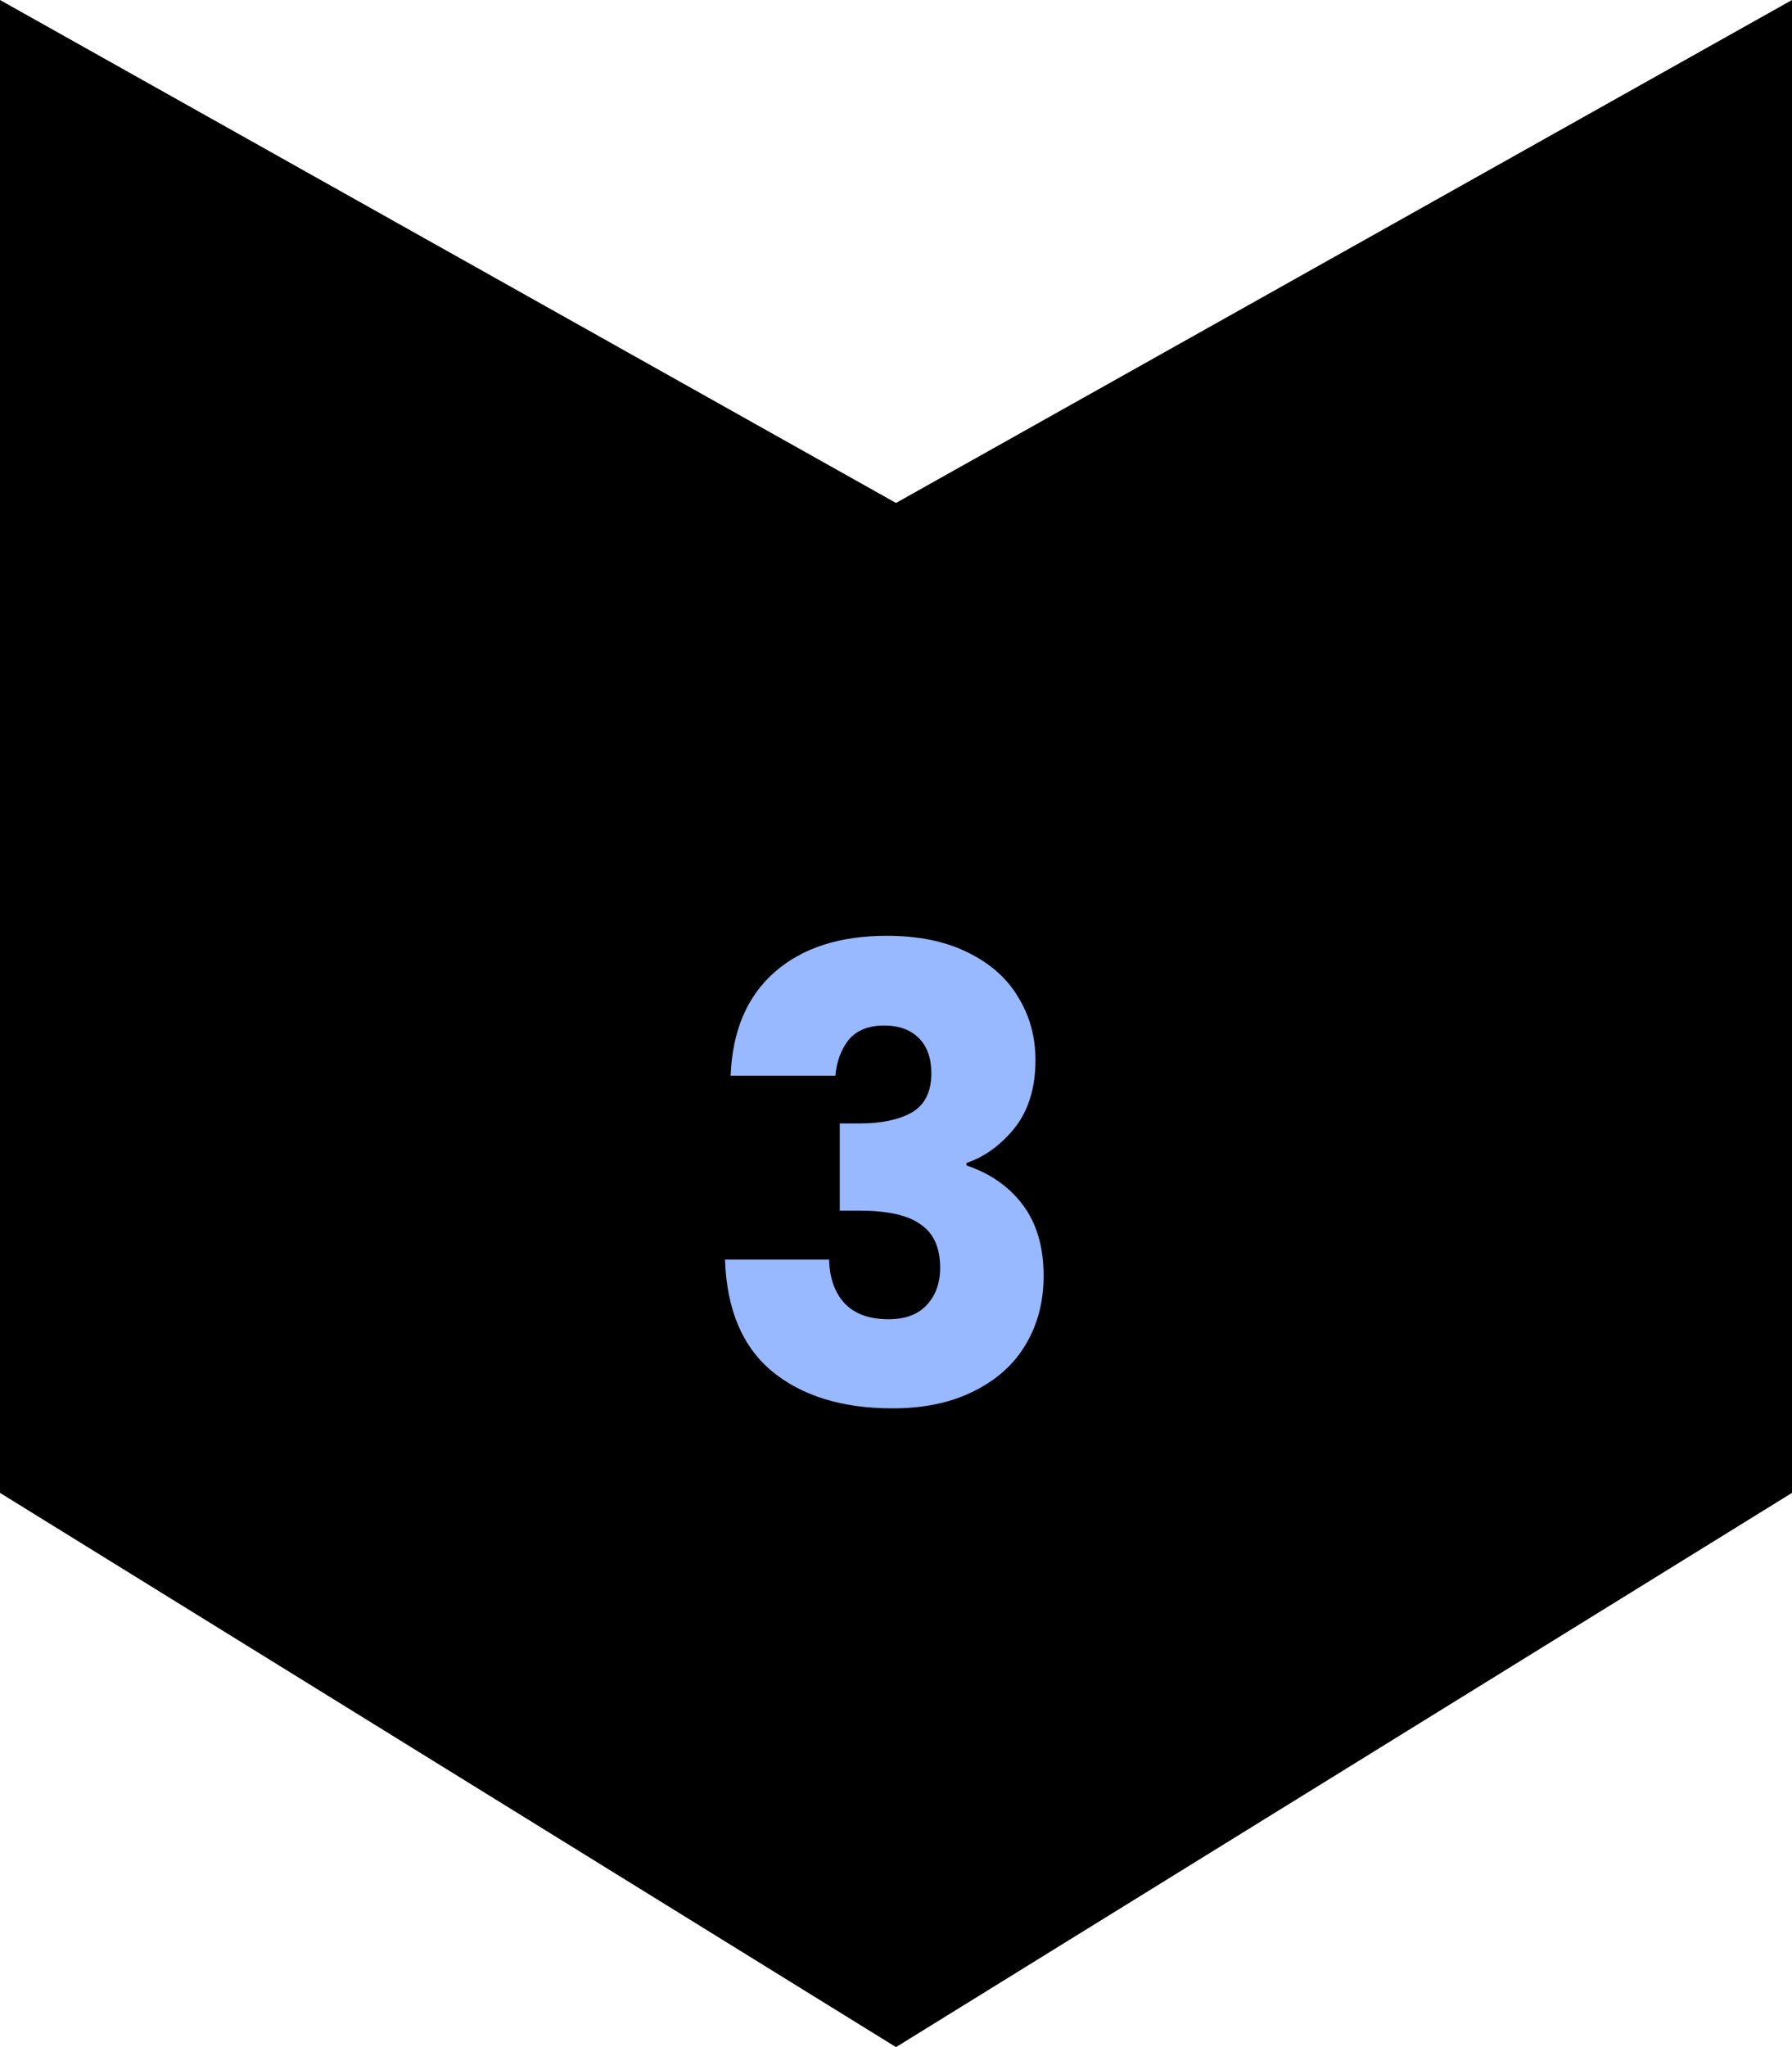 <svg width="120" height="137" viewBox="0 0 120 137" fill="none" xmlns="http://www.w3.org/2000/svg">
<path d="M0 0L60 33.66L120 0V99.909L60 137L0 99.909V0Z" fill="black"/>
<path d="M48.927 71.992C49.039 68.996 50.019 66.686 51.867 65.062C53.715 63.438 56.221 62.626 59.385 62.626C61.485 62.626 63.277 62.99 64.761 63.718C66.273 64.446 67.407 65.44 68.163 66.7C68.947 67.96 69.339 69.374 69.339 70.942C69.339 72.79 68.877 74.302 67.953 75.478C67.029 76.626 65.951 77.41 64.719 77.83V77.998C66.315 78.53 67.575 79.412 68.499 80.644C69.423 81.876 69.885 83.458 69.885 85.39C69.885 87.126 69.479 88.666 68.667 90.01C67.883 91.326 66.721 92.362 65.181 93.118C63.669 93.874 61.863 94.252 59.763 94.252C56.403 94.252 53.715 93.426 51.699 91.774C49.711 90.122 48.661 87.63 48.549 84.298H55.521C55.549 85.53 55.899 86.51 56.571 87.238C57.243 87.938 58.223 88.288 59.511 88.288C60.603 88.288 61.443 87.98 62.031 87.364C62.647 86.72 62.955 85.88 62.955 84.844C62.955 83.5 62.521 82.534 61.653 81.946C60.813 81.33 59.455 81.022 57.579 81.022H56.235V75.184H57.579C59.007 75.184 60.155 74.946 61.023 74.47C61.919 73.966 62.367 73.084 62.367 71.824C62.367 70.816 62.087 70.032 61.527 69.472C60.967 68.912 60.197 68.632 59.217 68.632C58.153 68.632 57.355 68.954 56.823 69.598C56.319 70.242 56.025 71.04 55.941 71.992H48.927Z" fill="#98B8FF"/>
</svg>
